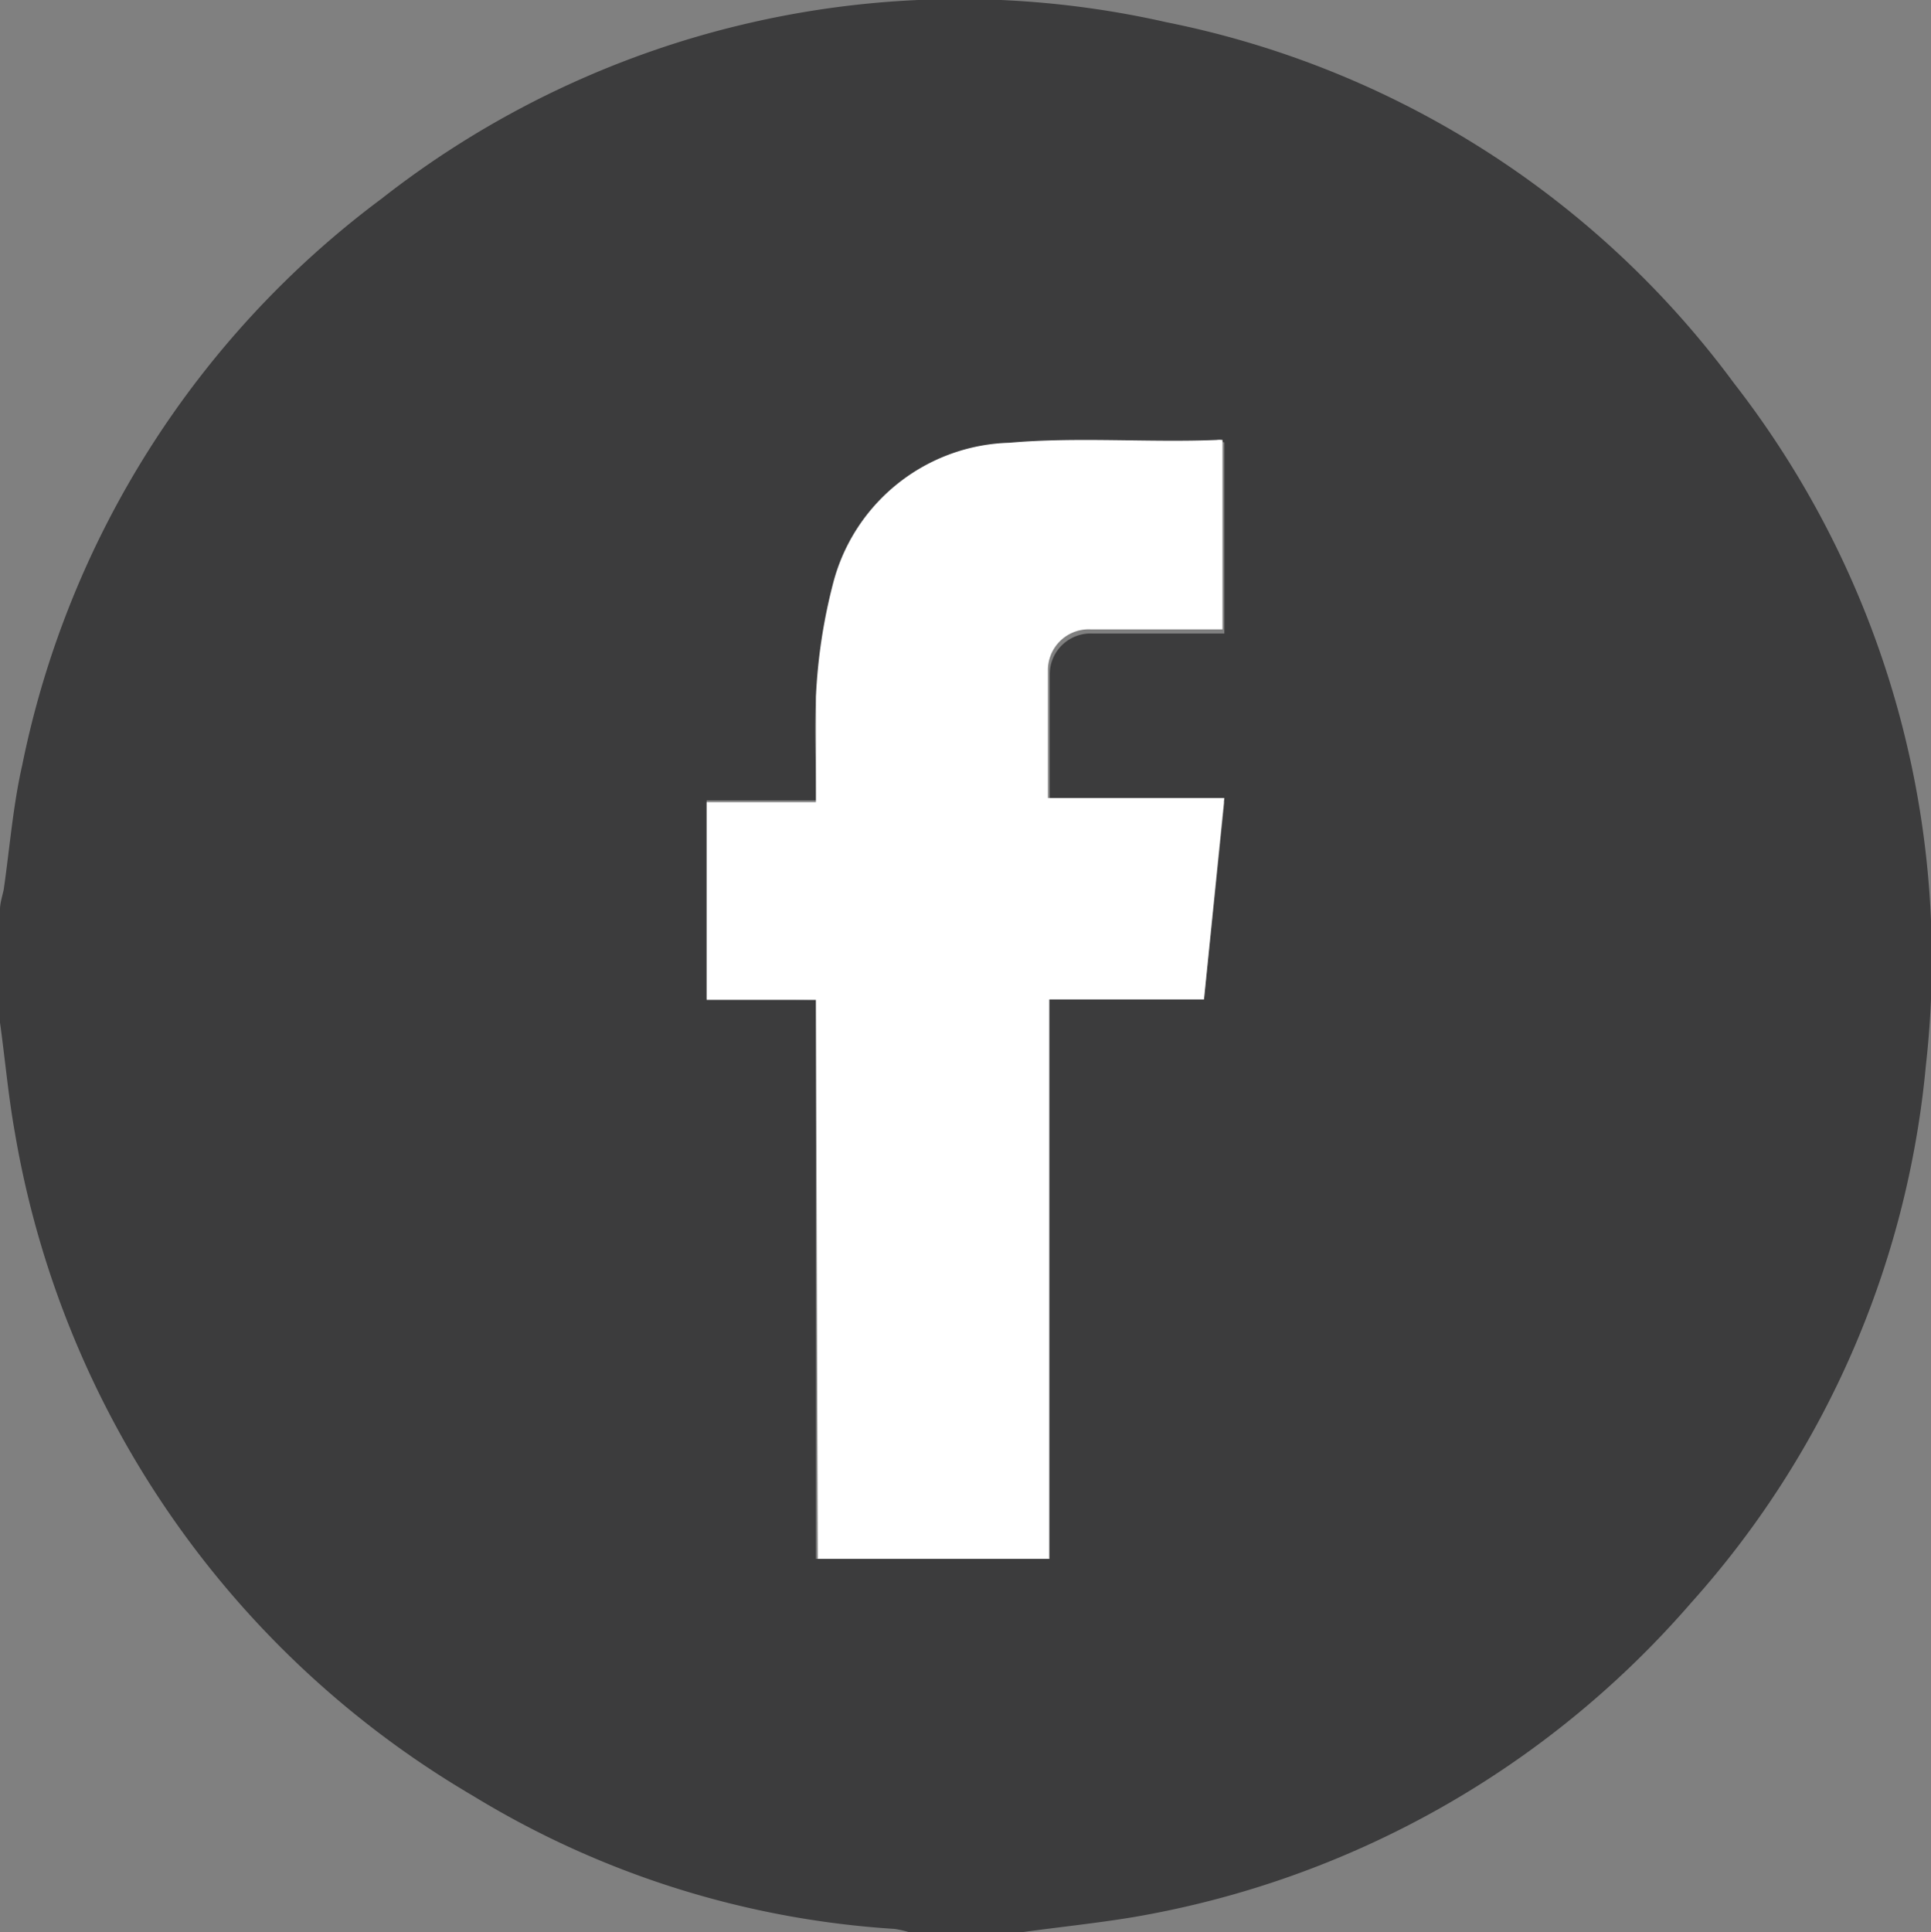 <svg xmlns="http://www.w3.org/2000/svg" viewBox="0 0 41.7 41.72"><rect x="0" y="0" width="41.7" height="41.72" fill="#808080" stroke="none"/><defs><style>.cls-1{fill:#3c3c3d;}.cls-2{fill:#fff;}</style></defs><title>Asset 5</title><g id="Layer_2" data-name="Layer 2"><g id="Layer_1-2" data-name="Layer 1"><path class="cls-1" d="M22.08,41.72H19.63a2.23,2.23,0,0,0-.31-.07,19.85,19.85,0,0,1-9.1-2.87A20.59,20.59,0,0,1,.32,24.45C.18,23.67.11,22.87,0,22.08V19.64c0-.14.05-.29.08-.43.13-.9.2-1.81.4-2.69A20.27,20.27,0,0,1,8.24,4.29,20.23,20.23,0,0,1,25.19.48,20.14,20.14,0,0,1,37.45,8.28,20.28,20.28,0,0,1,41.59,23a20.16,20.16,0,0,1-5.08,11.62,20.48,20.48,0,0,1-12.06,6.78C23.66,41.53,22.87,41.61,22.08,41.72ZM17.62,21.59V33.66h5V21.58H26l.44-4.26H22.67c0-.94,0-1.85,0-2.75a.88.88,0,0,1,.93-.89c.65,0,1.3,0,2,0h.84V9.55a.47.47,0,0,0-.13,0c-1.49,0-3-.07-4.47.06a4.05,4.05,0,0,0-3.8,3A11.85,11.85,0,0,0,17.63,15c-.06.74,0,1.49,0,2.28H15.26v4.28Z"/><path class="cls-2" d="M17.62,21.59H15.26V17.32h2.36c0-.79,0-1.54,0-2.28A11.85,11.85,0,0,1,18,12.56a4.05,4.05,0,0,1,3.8-3c1.48-.13,3,0,4.47-.06a.47.47,0,0,1,.13,0v4.09h-.84c-.65,0-1.3,0-2,0a.88.88,0,0,0-.93.89c0,.9,0,1.81,0,2.75h3.81L26,21.58H22.66V33.66h-5Z"/></g></g></svg>